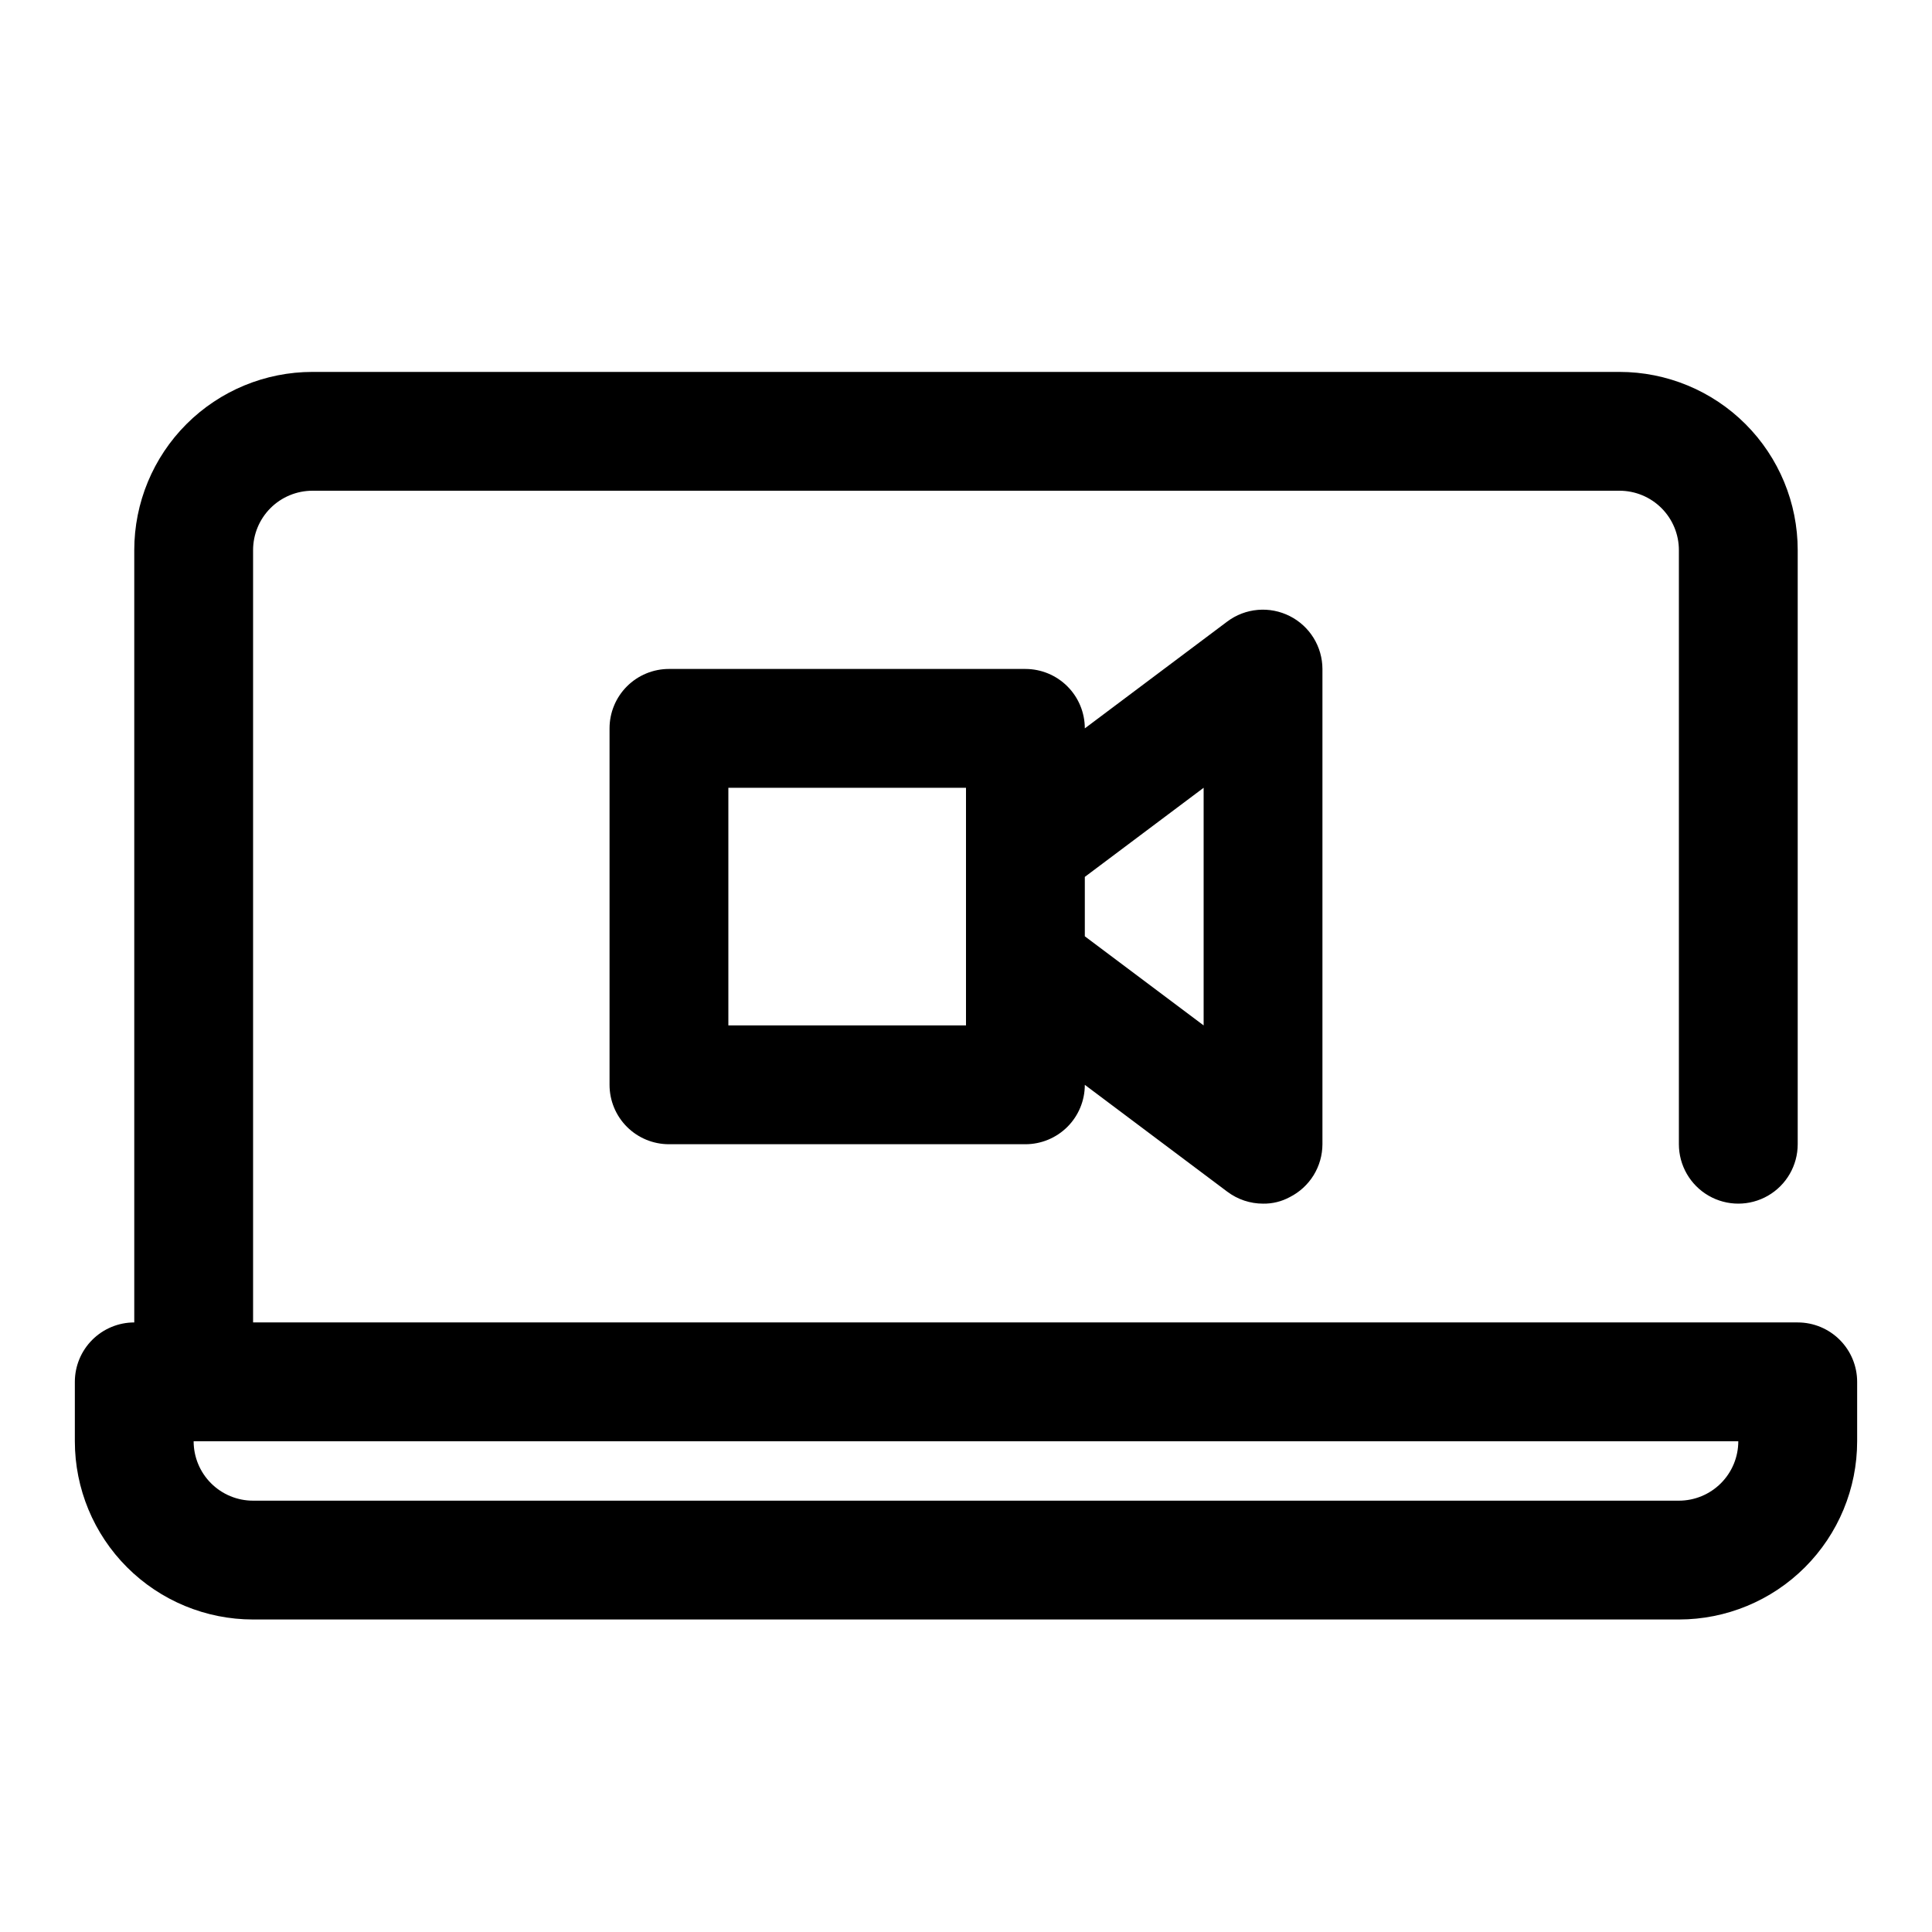<?xml version="1.0" encoding="UTF-8"?>
<!-- Uploaded to: ICON Repo, www.svgrepo.com, Generator: ICON Repo Mixer Tools -->
<svg fill="#000000" width="800px" height="800px" version="1.1" viewBox="144 144 512 512" xmlns="http://www.w3.org/2000/svg">
 <path d="m620.41 494.46h-409.34v-204.67c0-4.176 1.66-8.18 4.609-11.133 2.953-2.953 6.957-4.609 11.133-4.609h346.37c4.176 0 8.18 1.656 11.133 4.609s4.609 6.957 4.609 11.133v157.44c0 5.625 3.004 10.824 7.875 13.637 4.871 2.812 10.871 2.812 15.742 0 4.871-2.812 7.871-8.012 7.871-13.637v-157.44c0-12.527-4.977-24.539-13.832-33.398-8.859-8.855-20.871-13.832-33.398-13.832h-346.37c-12.523 0-24.539 4.977-33.398 13.832-8.855 8.859-13.832 20.871-13.832 33.398v204.67c-4.176 0-8.18 1.66-11.133 4.613s-4.613 6.957-4.613 11.133v15.742c0 12.527 4.977 24.543 13.836 33.398 8.859 8.859 20.871 13.836 33.398 13.836h377.86c12.527 0 24.543-4.977 33.398-13.836 8.859-8.855 13.836-20.871 13.836-33.398v-15.742c0-4.176-1.66-8.18-4.613-11.133s-6.957-4.613-11.133-4.613zm-31.488 47.23-377.86 0.004c-4.176 0-8.18-1.66-11.133-4.613-2.953-2.949-4.613-6.957-4.613-11.133h409.35c0 4.176-1.66 8.184-4.613 11.133-2.953 2.953-6.957 4.613-11.133 4.613zm-173.18-220.41h-94.465c-4.176 0-8.18 1.66-11.133 4.613s-4.609 6.957-4.609 11.133v94.465c0 4.176 1.656 8.18 4.609 11.133 2.953 2.949 6.957 4.609 11.133 4.609h94.465c4.176 0 8.18-1.66 11.133-4.609 2.953-2.953 4.613-6.957 4.613-11.133l37.785 28.34v-0.004c2.723 2.047 6.039 3.152 9.445 3.152 2.473 0.043 4.914-0.555 7.086-1.734 2.594-1.309 4.777-3.309 6.309-5.781 1.527-2.477 2.34-5.324 2.348-8.23v-125.95c-0.008-2.906-0.82-5.754-2.348-8.227-1.531-2.477-3.715-4.477-6.309-5.785-2.617-1.324-5.547-1.895-8.469-1.645-2.922 0.25-5.715 1.309-8.062 3.062l-37.785 28.34c0-4.176-1.66-8.18-4.613-11.133s-6.957-4.613-11.133-4.613zm-15.742 94.465h-62.977v-62.977h62.977zm62.977-62.977v62.977l-31.488-23.617v-15.742z"/>
</svg>
